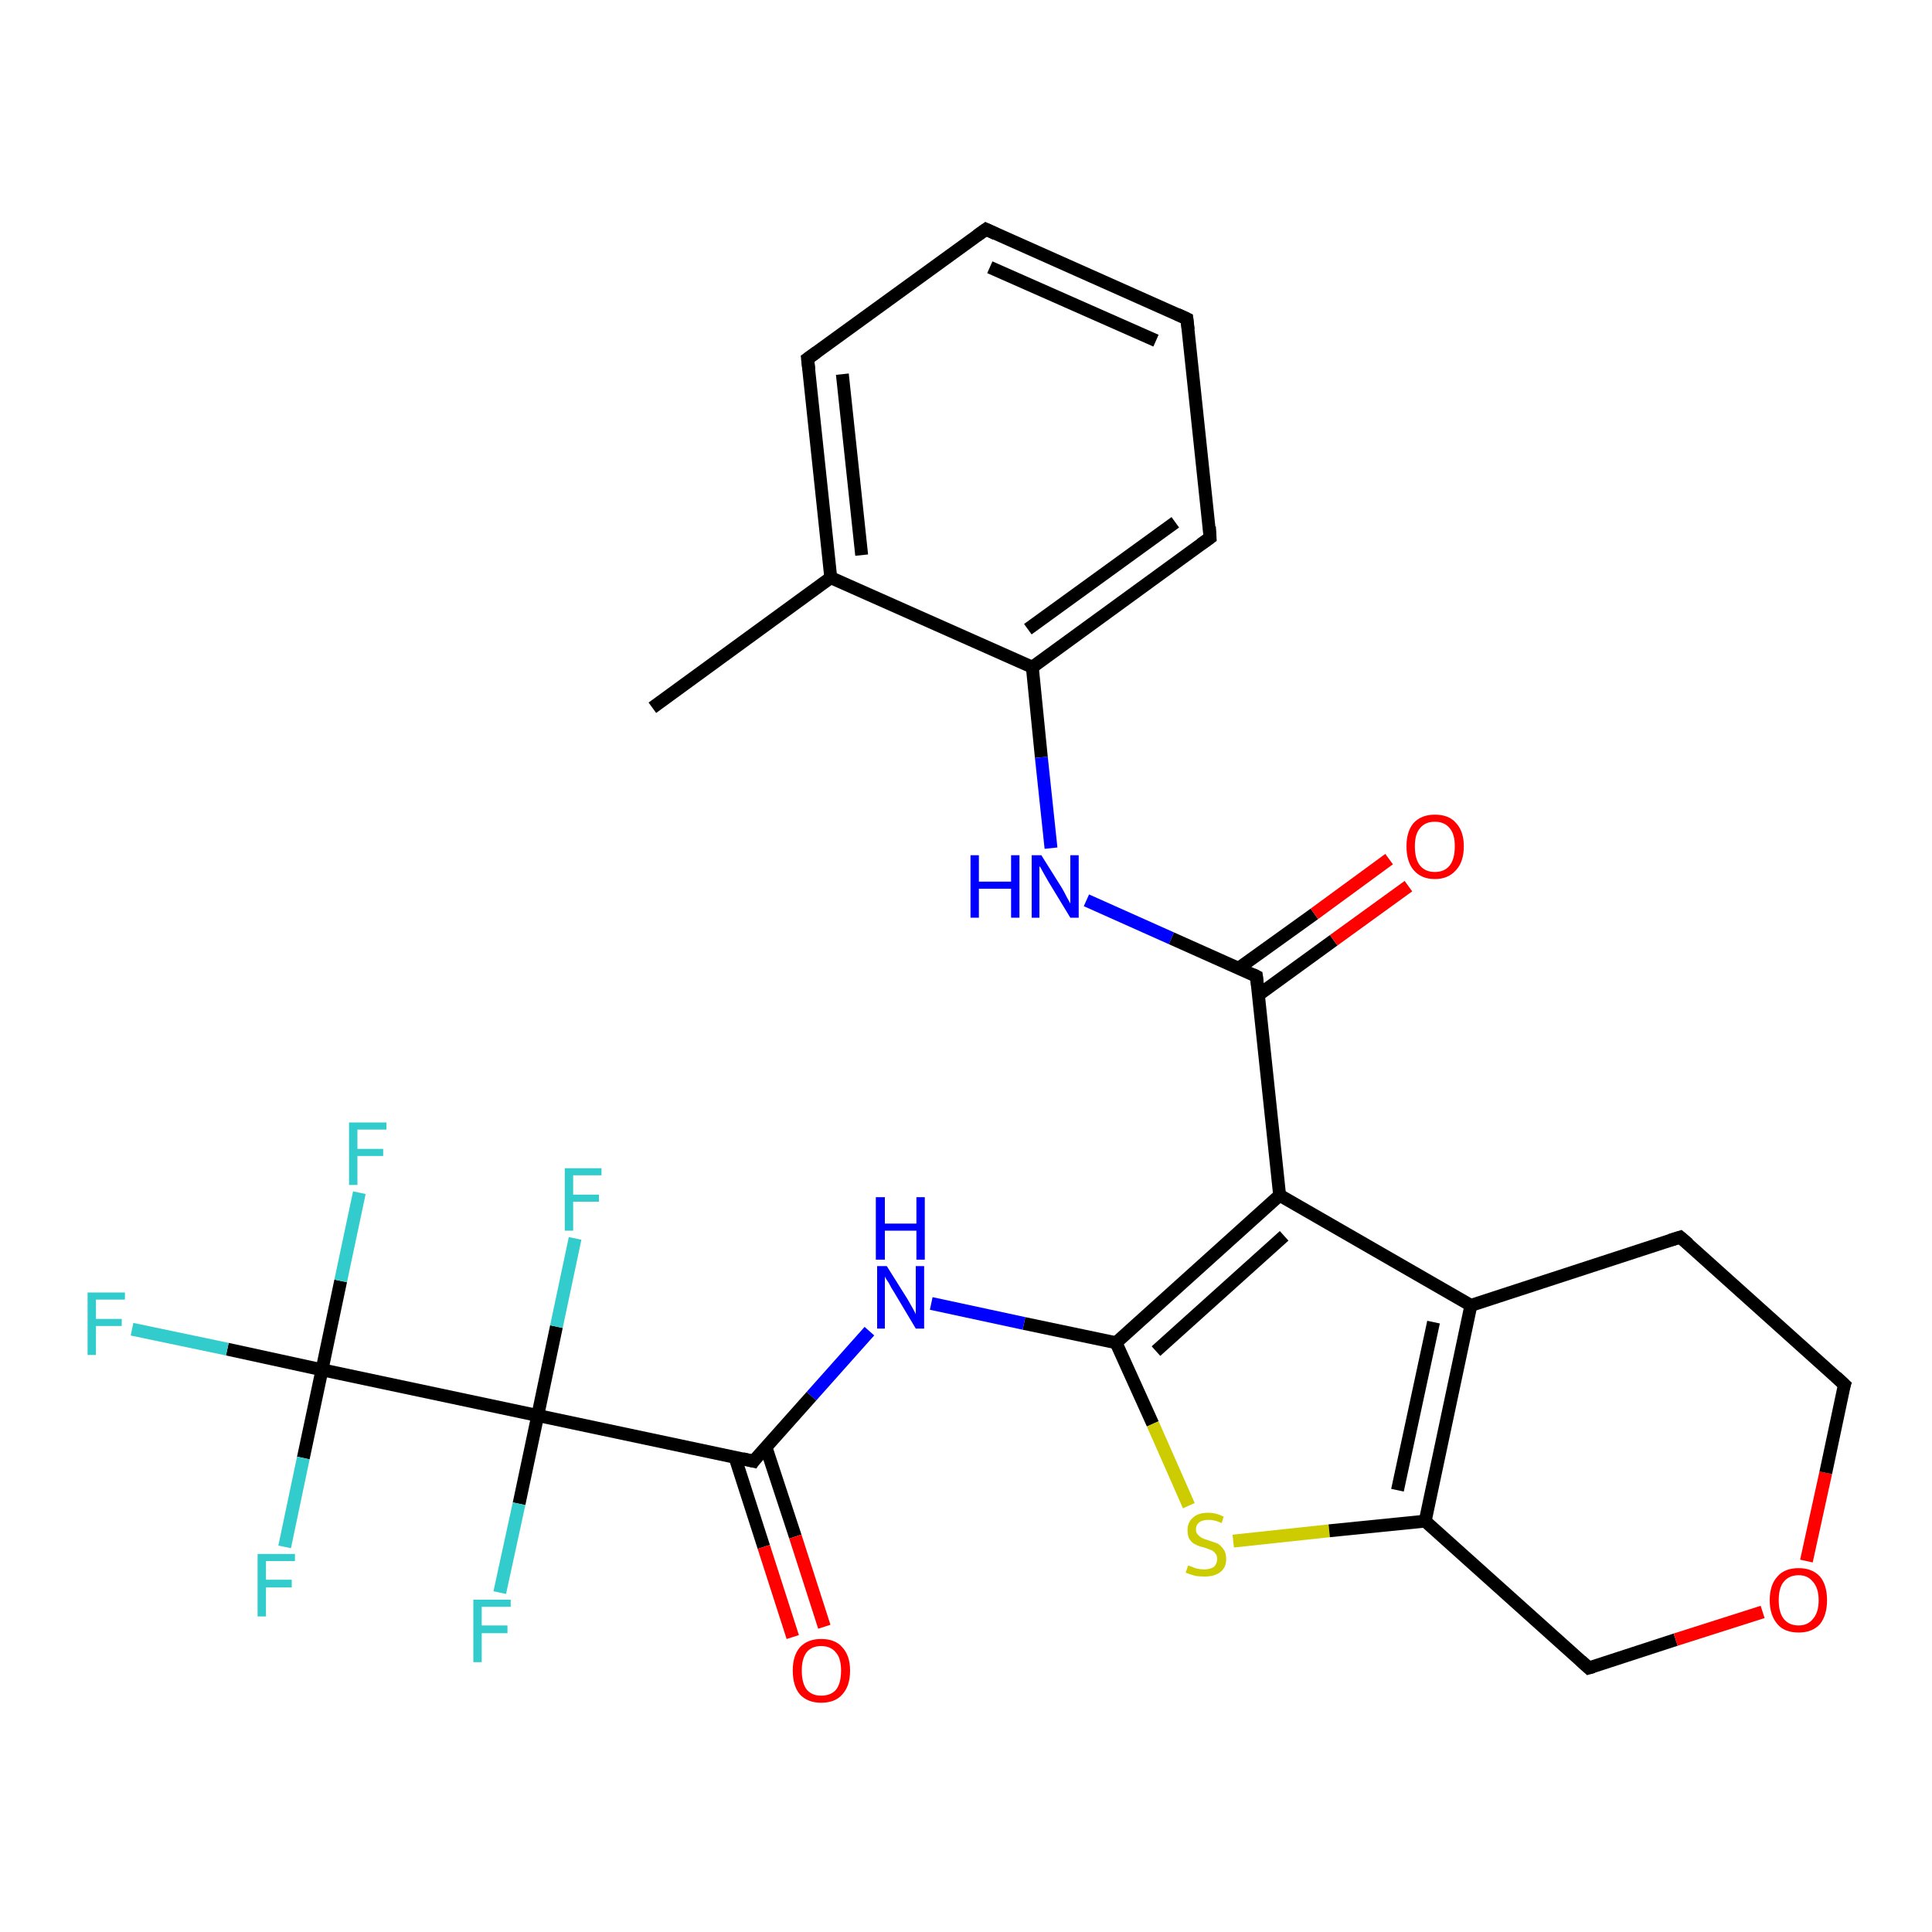 <?xml version='1.0' encoding='iso-8859-1'?>
<svg version='1.1' baseProfile='full'
              xmlns='http://www.w3.org/2000/svg'
                      xmlns:rdkit='http://www.rdkit.org/xml'
                      xmlns:xlink='http://www.w3.org/1999/xlink'
                  xml:space='preserve'
width='300px' height='300px' viewBox='0 0 300 300'>
<!-- END OF HEADER -->
<rect style='opacity:1.0;fill:#FFFFFF;stroke:none' width='300.0' height='300.0' x='0.0' y='0.0'> </rect>
<path class='bond-0 atom-0 atom-1' d='M 101.3,109.9 L 129.0,89.7' style='fill:none;fill-rule:evenodd;stroke:#000000;stroke-width:2.0px;stroke-linecap:butt;stroke-linejoin:miter;stroke-opacity:1' />
<path class='bond-1 atom-1 atom-2' d='M 129.0,89.7 L 125.4,55.7' style='fill:none;fill-rule:evenodd;stroke:#000000;stroke-width:2.0px;stroke-linecap:butt;stroke-linejoin:miter;stroke-opacity:1' />
<path class='bond-1 atom-1 atom-2' d='M 133.8,86.2 L 130.8,58.1' style='fill:none;fill-rule:evenodd;stroke:#000000;stroke-width:2.0px;stroke-linecap:butt;stroke-linejoin:miter;stroke-opacity:1' />
<path class='bond-2 atom-2 atom-3' d='M 125.4,55.7 L 153.1,35.6' style='fill:none;fill-rule:evenodd;stroke:#000000;stroke-width:2.0px;stroke-linecap:butt;stroke-linejoin:miter;stroke-opacity:1' />
<path class='bond-3 atom-3 atom-4' d='M 153.1,35.6 L 184.3,49.5' style='fill:none;fill-rule:evenodd;stroke:#000000;stroke-width:2.0px;stroke-linecap:butt;stroke-linejoin:miter;stroke-opacity:1' />
<path class='bond-3 atom-3 atom-4' d='M 153.7,41.5 L 179.5,52.9' style='fill:none;fill-rule:evenodd;stroke:#000000;stroke-width:2.0px;stroke-linecap:butt;stroke-linejoin:miter;stroke-opacity:1' />
<path class='bond-4 atom-4 atom-5' d='M 184.3,49.5 L 187.9,83.5' style='fill:none;fill-rule:evenodd;stroke:#000000;stroke-width:2.0px;stroke-linecap:butt;stroke-linejoin:miter;stroke-opacity:1' />
<path class='bond-5 atom-5 atom-6' d='M 187.9,83.5 L 160.3,103.6' style='fill:none;fill-rule:evenodd;stroke:#000000;stroke-width:2.0px;stroke-linecap:butt;stroke-linejoin:miter;stroke-opacity:1' />
<path class='bond-5 atom-5 atom-6' d='M 182.5,81.1 L 159.6,97.7' style='fill:none;fill-rule:evenodd;stroke:#000000;stroke-width:2.0px;stroke-linecap:butt;stroke-linejoin:miter;stroke-opacity:1' />
<path class='bond-6 atom-6 atom-7' d='M 160.3,103.6 L 161.7,117.6' style='fill:none;fill-rule:evenodd;stroke:#000000;stroke-width:2.0px;stroke-linecap:butt;stroke-linejoin:miter;stroke-opacity:1' />
<path class='bond-6 atom-6 atom-7' d='M 161.7,117.6 L 163.2,131.7' style='fill:none;fill-rule:evenodd;stroke:#0000FF;stroke-width:2.0px;stroke-linecap:butt;stroke-linejoin:miter;stroke-opacity:1' />
<path class='bond-7 atom-7 atom-8' d='M 168.7,139.8 L 181.9,145.7' style='fill:none;fill-rule:evenodd;stroke:#0000FF;stroke-width:2.0px;stroke-linecap:butt;stroke-linejoin:miter;stroke-opacity:1' />
<path class='bond-7 atom-7 atom-8' d='M 181.9,145.7 L 195.1,151.6' style='fill:none;fill-rule:evenodd;stroke:#000000;stroke-width:2.0px;stroke-linecap:butt;stroke-linejoin:miter;stroke-opacity:1' />
<path class='bond-8 atom-8 atom-9' d='M 195.4,154.5 L 207.1,146.0' style='fill:none;fill-rule:evenodd;stroke:#000000;stroke-width:2.0px;stroke-linecap:butt;stroke-linejoin:miter;stroke-opacity:1' />
<path class='bond-8 atom-8 atom-9' d='M 207.1,146.0 L 218.7,137.6' style='fill:none;fill-rule:evenodd;stroke:#FF0000;stroke-width:2.0px;stroke-linecap:butt;stroke-linejoin:miter;stroke-opacity:1' />
<path class='bond-8 atom-8 atom-9' d='M 192.4,150.3 L 204.1,141.9' style='fill:none;fill-rule:evenodd;stroke:#000000;stroke-width:2.0px;stroke-linecap:butt;stroke-linejoin:miter;stroke-opacity:1' />
<path class='bond-8 atom-8 atom-9' d='M 204.1,141.9 L 215.7,133.4' style='fill:none;fill-rule:evenodd;stroke:#FF0000;stroke-width:2.0px;stroke-linecap:butt;stroke-linejoin:miter;stroke-opacity:1' />
<path class='bond-9 atom-8 atom-10' d='M 195.1,151.6 L 198.7,185.6' style='fill:none;fill-rule:evenodd;stroke:#000000;stroke-width:2.0px;stroke-linecap:butt;stroke-linejoin:miter;stroke-opacity:1' />
<path class='bond-10 atom-10 atom-11' d='M 198.7,185.6 L 173.3,208.5' style='fill:none;fill-rule:evenodd;stroke:#000000;stroke-width:2.0px;stroke-linecap:butt;stroke-linejoin:miter;stroke-opacity:1' />
<path class='bond-10 atom-10 atom-11' d='M 199.4,191.9 L 179.5,209.8' style='fill:none;fill-rule:evenodd;stroke:#000000;stroke-width:2.0px;stroke-linecap:butt;stroke-linejoin:miter;stroke-opacity:1' />
<path class='bond-11 atom-11 atom-12' d='M 173.3,208.5 L 159.0,205.5' style='fill:none;fill-rule:evenodd;stroke:#000000;stroke-width:2.0px;stroke-linecap:butt;stroke-linejoin:miter;stroke-opacity:1' />
<path class='bond-11 atom-11 atom-12' d='M 159.0,205.5 L 144.6,202.4' style='fill:none;fill-rule:evenodd;stroke:#0000FF;stroke-width:2.0px;stroke-linecap:butt;stroke-linejoin:miter;stroke-opacity:1' />
<path class='bond-12 atom-12 atom-13' d='M 135.0,206.7 L 126.0,216.8' style='fill:none;fill-rule:evenodd;stroke:#0000FF;stroke-width:2.0px;stroke-linecap:butt;stroke-linejoin:miter;stroke-opacity:1' />
<path class='bond-12 atom-12 atom-13' d='M 126.0,216.8 L 117.0,226.9' style='fill:none;fill-rule:evenodd;stroke:#000000;stroke-width:2.0px;stroke-linecap:butt;stroke-linejoin:miter;stroke-opacity:1' />
<path class='bond-13 atom-13 atom-14' d='M 114.1,226.2 L 118.6,240.2' style='fill:none;fill-rule:evenodd;stroke:#000000;stroke-width:2.0px;stroke-linecap:butt;stroke-linejoin:miter;stroke-opacity:1' />
<path class='bond-13 atom-13 atom-14' d='M 118.6,240.2 L 123.1,254.2' style='fill:none;fill-rule:evenodd;stroke:#FF0000;stroke-width:2.0px;stroke-linecap:butt;stroke-linejoin:miter;stroke-opacity:1' />
<path class='bond-13 atom-13 atom-14' d='M 118.9,224.6 L 123.5,238.6' style='fill:none;fill-rule:evenodd;stroke:#000000;stroke-width:2.0px;stroke-linecap:butt;stroke-linejoin:miter;stroke-opacity:1' />
<path class='bond-13 atom-13 atom-14' d='M 123.5,238.6 L 128.0,252.6' style='fill:none;fill-rule:evenodd;stroke:#FF0000;stroke-width:2.0px;stroke-linecap:butt;stroke-linejoin:miter;stroke-opacity:1' />
<path class='bond-14 atom-13 atom-15' d='M 117.0,226.9 L 83.5,219.8' style='fill:none;fill-rule:evenodd;stroke:#000000;stroke-width:2.0px;stroke-linecap:butt;stroke-linejoin:miter;stroke-opacity:1' />
<path class='bond-15 atom-15 atom-16' d='M 83.5,219.8 L 80.6,233.5' style='fill:none;fill-rule:evenodd;stroke:#000000;stroke-width:2.0px;stroke-linecap:butt;stroke-linejoin:miter;stroke-opacity:1' />
<path class='bond-15 atom-15 atom-16' d='M 80.6,233.5 L 77.6,247.3' style='fill:none;fill-rule:evenodd;stroke:#33CCCC;stroke-width:2.0px;stroke-linecap:butt;stroke-linejoin:miter;stroke-opacity:1' />
<path class='bond-16 atom-15 atom-17' d='M 83.5,219.8 L 86.4,206.0' style='fill:none;fill-rule:evenodd;stroke:#000000;stroke-width:2.0px;stroke-linecap:butt;stroke-linejoin:miter;stroke-opacity:1' />
<path class='bond-16 atom-15 atom-17' d='M 86.4,206.0 L 89.3,192.3' style='fill:none;fill-rule:evenodd;stroke:#33CCCC;stroke-width:2.0px;stroke-linecap:butt;stroke-linejoin:miter;stroke-opacity:1' />
<path class='bond-17 atom-15 atom-18' d='M 83.5,219.8 L 50.0,212.7' style='fill:none;fill-rule:evenodd;stroke:#000000;stroke-width:2.0px;stroke-linecap:butt;stroke-linejoin:miter;stroke-opacity:1' />
<path class='bond-18 atom-18 atom-19' d='M 50.0,212.7 L 35.3,209.5' style='fill:none;fill-rule:evenodd;stroke:#000000;stroke-width:2.0px;stroke-linecap:butt;stroke-linejoin:miter;stroke-opacity:1' />
<path class='bond-18 atom-18 atom-19' d='M 35.3,209.5 L 20.5,206.4' style='fill:none;fill-rule:evenodd;stroke:#33CCCC;stroke-width:2.0px;stroke-linecap:butt;stroke-linejoin:miter;stroke-opacity:1' />
<path class='bond-19 atom-18 atom-20' d='M 50.0,212.7 L 52.9,198.9' style='fill:none;fill-rule:evenodd;stroke:#000000;stroke-width:2.0px;stroke-linecap:butt;stroke-linejoin:miter;stroke-opacity:1' />
<path class='bond-19 atom-18 atom-20' d='M 52.9,198.9 L 55.8,185.2' style='fill:none;fill-rule:evenodd;stroke:#33CCCC;stroke-width:2.0px;stroke-linecap:butt;stroke-linejoin:miter;stroke-opacity:1' />
<path class='bond-20 atom-18 atom-21' d='M 50.0,212.7 L 47.1,226.4' style='fill:none;fill-rule:evenodd;stroke:#000000;stroke-width:2.0px;stroke-linecap:butt;stroke-linejoin:miter;stroke-opacity:1' />
<path class='bond-20 atom-18 atom-21' d='M 47.1,226.4 L 44.2,240.2' style='fill:none;fill-rule:evenodd;stroke:#33CCCC;stroke-width:2.0px;stroke-linecap:butt;stroke-linejoin:miter;stroke-opacity:1' />
<path class='bond-21 atom-11 atom-22' d='M 173.3,208.5 L 179.0,221.1' style='fill:none;fill-rule:evenodd;stroke:#000000;stroke-width:2.0px;stroke-linecap:butt;stroke-linejoin:miter;stroke-opacity:1' />
<path class='bond-21 atom-11 atom-22' d='M 179.0,221.1 L 184.6,233.8' style='fill:none;fill-rule:evenodd;stroke:#CCCC00;stroke-width:2.0px;stroke-linecap:butt;stroke-linejoin:miter;stroke-opacity:1' />
<path class='bond-22 atom-22 atom-23' d='M 191.5,239.3 L 206.4,237.7' style='fill:none;fill-rule:evenodd;stroke:#CCCC00;stroke-width:2.0px;stroke-linecap:butt;stroke-linejoin:miter;stroke-opacity:1' />
<path class='bond-22 atom-22 atom-23' d='M 206.4,237.7 L 221.3,236.2' style='fill:none;fill-rule:evenodd;stroke:#000000;stroke-width:2.0px;stroke-linecap:butt;stroke-linejoin:miter;stroke-opacity:1' />
<path class='bond-23 atom-23 atom-24' d='M 221.3,236.2 L 246.7,259.0' style='fill:none;fill-rule:evenodd;stroke:#000000;stroke-width:2.0px;stroke-linecap:butt;stroke-linejoin:miter;stroke-opacity:1' />
<path class='bond-24 atom-24 atom-25' d='M 246.7,259.0 L 260.2,254.6' style='fill:none;fill-rule:evenodd;stroke:#000000;stroke-width:2.0px;stroke-linecap:butt;stroke-linejoin:miter;stroke-opacity:1' />
<path class='bond-24 atom-24 atom-25' d='M 260.2,254.6 L 273.7,250.3' style='fill:none;fill-rule:evenodd;stroke:#FF0000;stroke-width:2.0px;stroke-linecap:butt;stroke-linejoin:miter;stroke-opacity:1' />
<path class='bond-25 atom-25 atom-26' d='M 280.5,242.4 L 283.5,228.7' style='fill:none;fill-rule:evenodd;stroke:#FF0000;stroke-width:2.0px;stroke-linecap:butt;stroke-linejoin:miter;stroke-opacity:1' />
<path class='bond-25 atom-25 atom-26' d='M 283.5,228.7 L 286.4,215.0' style='fill:none;fill-rule:evenodd;stroke:#000000;stroke-width:2.0px;stroke-linecap:butt;stroke-linejoin:miter;stroke-opacity:1' />
<path class='bond-26 atom-26 atom-27' d='M 286.4,215.0 L 260.9,192.1' style='fill:none;fill-rule:evenodd;stroke:#000000;stroke-width:2.0px;stroke-linecap:butt;stroke-linejoin:miter;stroke-opacity:1' />
<path class='bond-27 atom-27 atom-28' d='M 260.9,192.1 L 228.4,202.7' style='fill:none;fill-rule:evenodd;stroke:#000000;stroke-width:2.0px;stroke-linecap:butt;stroke-linejoin:miter;stroke-opacity:1' />
<path class='bond-28 atom-6 atom-1' d='M 160.3,103.6 L 129.0,89.7' style='fill:none;fill-rule:evenodd;stroke:#000000;stroke-width:2.0px;stroke-linecap:butt;stroke-linejoin:miter;stroke-opacity:1' />
<path class='bond-29 atom-28 atom-10' d='M 228.4,202.7 L 198.7,185.6' style='fill:none;fill-rule:evenodd;stroke:#000000;stroke-width:2.0px;stroke-linecap:butt;stroke-linejoin:miter;stroke-opacity:1' />
<path class='bond-30 atom-28 atom-23' d='M 228.4,202.7 L 221.3,236.2' style='fill:none;fill-rule:evenodd;stroke:#000000;stroke-width:2.0px;stroke-linecap:butt;stroke-linejoin:miter;stroke-opacity:1' />
<path class='bond-30 atom-28 atom-23' d='M 222.6,205.3 L 217.0,231.4' style='fill:none;fill-rule:evenodd;stroke:#000000;stroke-width:2.0px;stroke-linecap:butt;stroke-linejoin:miter;stroke-opacity:1' />
<path d='M 125.6,57.4 L 125.4,55.7 L 126.8,54.7' style='fill:none;stroke:#000000;stroke-width:2.0px;stroke-linecap:butt;stroke-linejoin:miter;stroke-opacity:1;' />
<path d='M 151.7,36.6 L 153.1,35.6 L 154.6,36.3' style='fill:none;stroke:#000000;stroke-width:2.0px;stroke-linecap:butt;stroke-linejoin:miter;stroke-opacity:1;' />
<path d='M 182.8,48.8 L 184.3,49.5 L 184.5,51.2' style='fill:none;stroke:#000000;stroke-width:2.0px;stroke-linecap:butt;stroke-linejoin:miter;stroke-opacity:1;' />
<path d='M 187.8,81.8 L 187.9,83.5 L 186.5,84.5' style='fill:none;stroke:#000000;stroke-width:2.0px;stroke-linecap:butt;stroke-linejoin:miter;stroke-opacity:1;' />
<path d='M 194.5,151.3 L 195.1,151.6 L 195.3,153.3' style='fill:none;stroke:#000000;stroke-width:2.0px;stroke-linecap:butt;stroke-linejoin:miter;stroke-opacity:1;' />
<path d='M 117.4,226.3 L 117.0,226.9 L 115.3,226.5' style='fill:none;stroke:#000000;stroke-width:2.0px;stroke-linecap:butt;stroke-linejoin:miter;stroke-opacity:1;' />
<path d='M 245.5,257.9 L 246.7,259.0 L 247.4,258.8' style='fill:none;stroke:#000000;stroke-width:2.0px;stroke-linecap:butt;stroke-linejoin:miter;stroke-opacity:1;' />
<path d='M 286.2,215.6 L 286.4,215.0 L 285.1,213.8' style='fill:none;stroke:#000000;stroke-width:2.0px;stroke-linecap:butt;stroke-linejoin:miter;stroke-opacity:1;' />
<path d='M 262.2,193.2 L 260.9,192.1 L 259.3,192.6' style='fill:none;stroke:#000000;stroke-width:2.0px;stroke-linecap:butt;stroke-linejoin:miter;stroke-opacity:1;' />
<path class='atom-7' d='M 150.7 132.8
L 152.0 132.8
L 152.0 136.9
L 157.0 136.9
L 157.0 132.8
L 158.3 132.8
L 158.3 142.5
L 157.0 142.5
L 157.0 138.0
L 152.0 138.0
L 152.0 142.5
L 150.7 142.5
L 150.7 132.8
' fill='#0000FF'/>
<path class='atom-7' d='M 161.7 132.8
L 164.9 137.9
Q 165.2 138.4, 165.7 139.4
Q 166.2 140.3, 166.2 140.3
L 166.2 132.8
L 167.5 132.8
L 167.5 142.5
L 166.2 142.5
L 162.8 136.9
Q 162.4 136.2, 162.0 135.5
Q 161.6 134.7, 161.4 134.5
L 161.4 142.5
L 160.2 142.5
L 160.2 132.8
L 161.7 132.8
' fill='#0000FF'/>
<path class='atom-9' d='M 218.4 131.4
Q 218.4 129.1, 219.5 127.8
Q 220.7 126.5, 222.8 126.5
Q 225.0 126.5, 226.1 127.8
Q 227.3 129.1, 227.3 131.4
Q 227.3 133.8, 226.1 135.1
Q 224.9 136.5, 222.8 136.5
Q 220.7 136.5, 219.5 135.1
Q 218.4 133.8, 218.4 131.4
M 222.8 135.4
Q 224.3 135.4, 225.1 134.4
Q 225.9 133.4, 225.9 131.4
Q 225.9 129.5, 225.1 128.6
Q 224.3 127.6, 222.8 127.6
Q 221.3 127.6, 220.5 128.6
Q 219.7 129.5, 219.7 131.4
Q 219.7 133.4, 220.5 134.4
Q 221.3 135.4, 222.8 135.4
' fill='#FF0000'/>
<path class='atom-12' d='M 137.7 196.6
L 140.9 201.7
Q 141.2 202.2, 141.7 203.1
Q 142.2 204.0, 142.2 204.1
L 142.2 196.6
L 143.5 196.6
L 143.5 206.3
L 142.2 206.3
L 138.8 200.6
Q 138.4 200.0, 138.0 199.2
Q 137.5 198.5, 137.4 198.2
L 137.4 206.3
L 136.2 206.3
L 136.2 196.6
L 137.7 196.6
' fill='#0000FF'/>
<path class='atom-12' d='M 136.0 185.9
L 137.4 185.9
L 137.4 190.0
L 142.3 190.0
L 142.3 185.9
L 143.6 185.9
L 143.6 195.6
L 142.3 195.6
L 142.3 191.1
L 137.4 191.1
L 137.4 195.6
L 136.0 195.6
L 136.0 185.9
' fill='#0000FF'/>
<path class='atom-14' d='M 123.1 259.4
Q 123.1 257.1, 124.2 255.8
Q 125.4 254.5, 127.5 254.5
Q 129.7 254.5, 130.8 255.8
Q 132.0 257.1, 132.0 259.4
Q 132.0 261.8, 130.8 263.1
Q 129.7 264.4, 127.5 264.4
Q 125.4 264.4, 124.2 263.1
Q 123.1 261.8, 123.1 259.4
M 127.5 263.3
Q 129.0 263.3, 129.8 262.4
Q 130.6 261.4, 130.6 259.4
Q 130.6 257.5, 129.8 256.6
Q 129.0 255.6, 127.5 255.6
Q 126.1 255.6, 125.3 256.5
Q 124.5 257.5, 124.5 259.4
Q 124.5 261.4, 125.3 262.4
Q 126.1 263.3, 127.5 263.3
' fill='#FF0000'/>
<path class='atom-16' d='M 73.5 248.4
L 79.3 248.4
L 79.3 249.5
L 74.8 249.5
L 74.8 252.4
L 78.8 252.4
L 78.8 253.6
L 74.8 253.6
L 74.8 258.1
L 73.5 258.1
L 73.5 248.4
' fill='#33CCCC'/>
<path class='atom-17' d='M 87.7 181.4
L 93.4 181.4
L 93.4 182.5
L 89.0 182.5
L 89.0 185.5
L 93.0 185.5
L 93.0 186.6
L 89.0 186.6
L 89.0 191.1
L 87.7 191.1
L 87.7 181.4
' fill='#33CCCC'/>
<path class='atom-19' d='M 13.6 200.7
L 19.4 200.7
L 19.4 201.8
L 14.9 201.8
L 14.9 204.8
L 18.9 204.8
L 18.9 205.9
L 14.9 205.9
L 14.9 210.4
L 13.6 210.4
L 13.6 200.7
' fill='#33CCCC'/>
<path class='atom-20' d='M 54.2 174.3
L 60.0 174.3
L 60.0 175.4
L 55.5 175.4
L 55.5 178.4
L 59.5 178.4
L 59.5 179.5
L 55.5 179.5
L 55.5 184.0
L 54.2 184.0
L 54.2 174.3
' fill='#33CCCC'/>
<path class='atom-21' d='M 40.0 241.3
L 45.8 241.3
L 45.8 242.4
L 41.3 242.4
L 41.3 245.3
L 45.3 245.3
L 45.3 246.5
L 41.3 246.5
L 41.3 251.0
L 40.0 251.0
L 40.0 241.3
' fill='#33CCCC'/>
<path class='atom-22' d='M 184.5 243.1
Q 184.6 243.1, 185.1 243.3
Q 185.5 243.5, 186.0 243.6
Q 186.5 243.7, 187.0 243.7
Q 187.9 243.7, 188.5 243.3
Q 189.0 242.8, 189.0 242.1
Q 189.0 241.5, 188.7 241.2
Q 188.5 240.9, 188.1 240.7
Q 187.6 240.5, 187.0 240.3
Q 186.1 240.1, 185.6 239.8
Q 185.1 239.6, 184.7 239.0
Q 184.4 238.5, 184.4 237.6
Q 184.4 236.4, 185.2 235.7
Q 186.0 234.9, 187.6 234.9
Q 188.8 234.9, 190.0 235.5
L 189.7 236.5
Q 188.6 236.0, 187.7 236.0
Q 186.7 236.0, 186.2 236.4
Q 185.7 236.8, 185.7 237.5
Q 185.7 238.0, 186.0 238.3
Q 186.3 238.6, 186.6 238.8
Q 187.0 239.0, 187.7 239.2
Q 188.6 239.5, 189.1 239.7
Q 189.6 240.0, 190.0 240.6
Q 190.4 241.1, 190.4 242.1
Q 190.4 243.4, 189.5 244.1
Q 188.6 244.8, 187.1 244.8
Q 186.2 244.8, 185.6 244.7
Q 184.9 244.5, 184.1 244.2
L 184.5 243.1
' fill='#CCCC00'/>
<path class='atom-25' d='M 274.8 248.5
Q 274.8 246.1, 276.0 244.8
Q 277.1 243.5, 279.3 243.5
Q 281.4 243.5, 282.6 244.8
Q 283.7 246.1, 283.7 248.5
Q 283.7 250.8, 282.6 252.2
Q 281.4 253.5, 279.3 253.5
Q 277.1 253.5, 276.0 252.2
Q 274.8 250.8, 274.8 248.5
M 279.3 252.4
Q 280.7 252.4, 281.5 251.4
Q 282.4 250.4, 282.4 248.5
Q 282.4 246.6, 281.5 245.6
Q 280.7 244.6, 279.3 244.6
Q 277.8 244.6, 277.0 245.6
Q 276.2 246.5, 276.2 248.5
Q 276.2 250.4, 277.0 251.4
Q 277.8 252.4, 279.3 252.4
' fill='#FF0000'/>
</svg>
